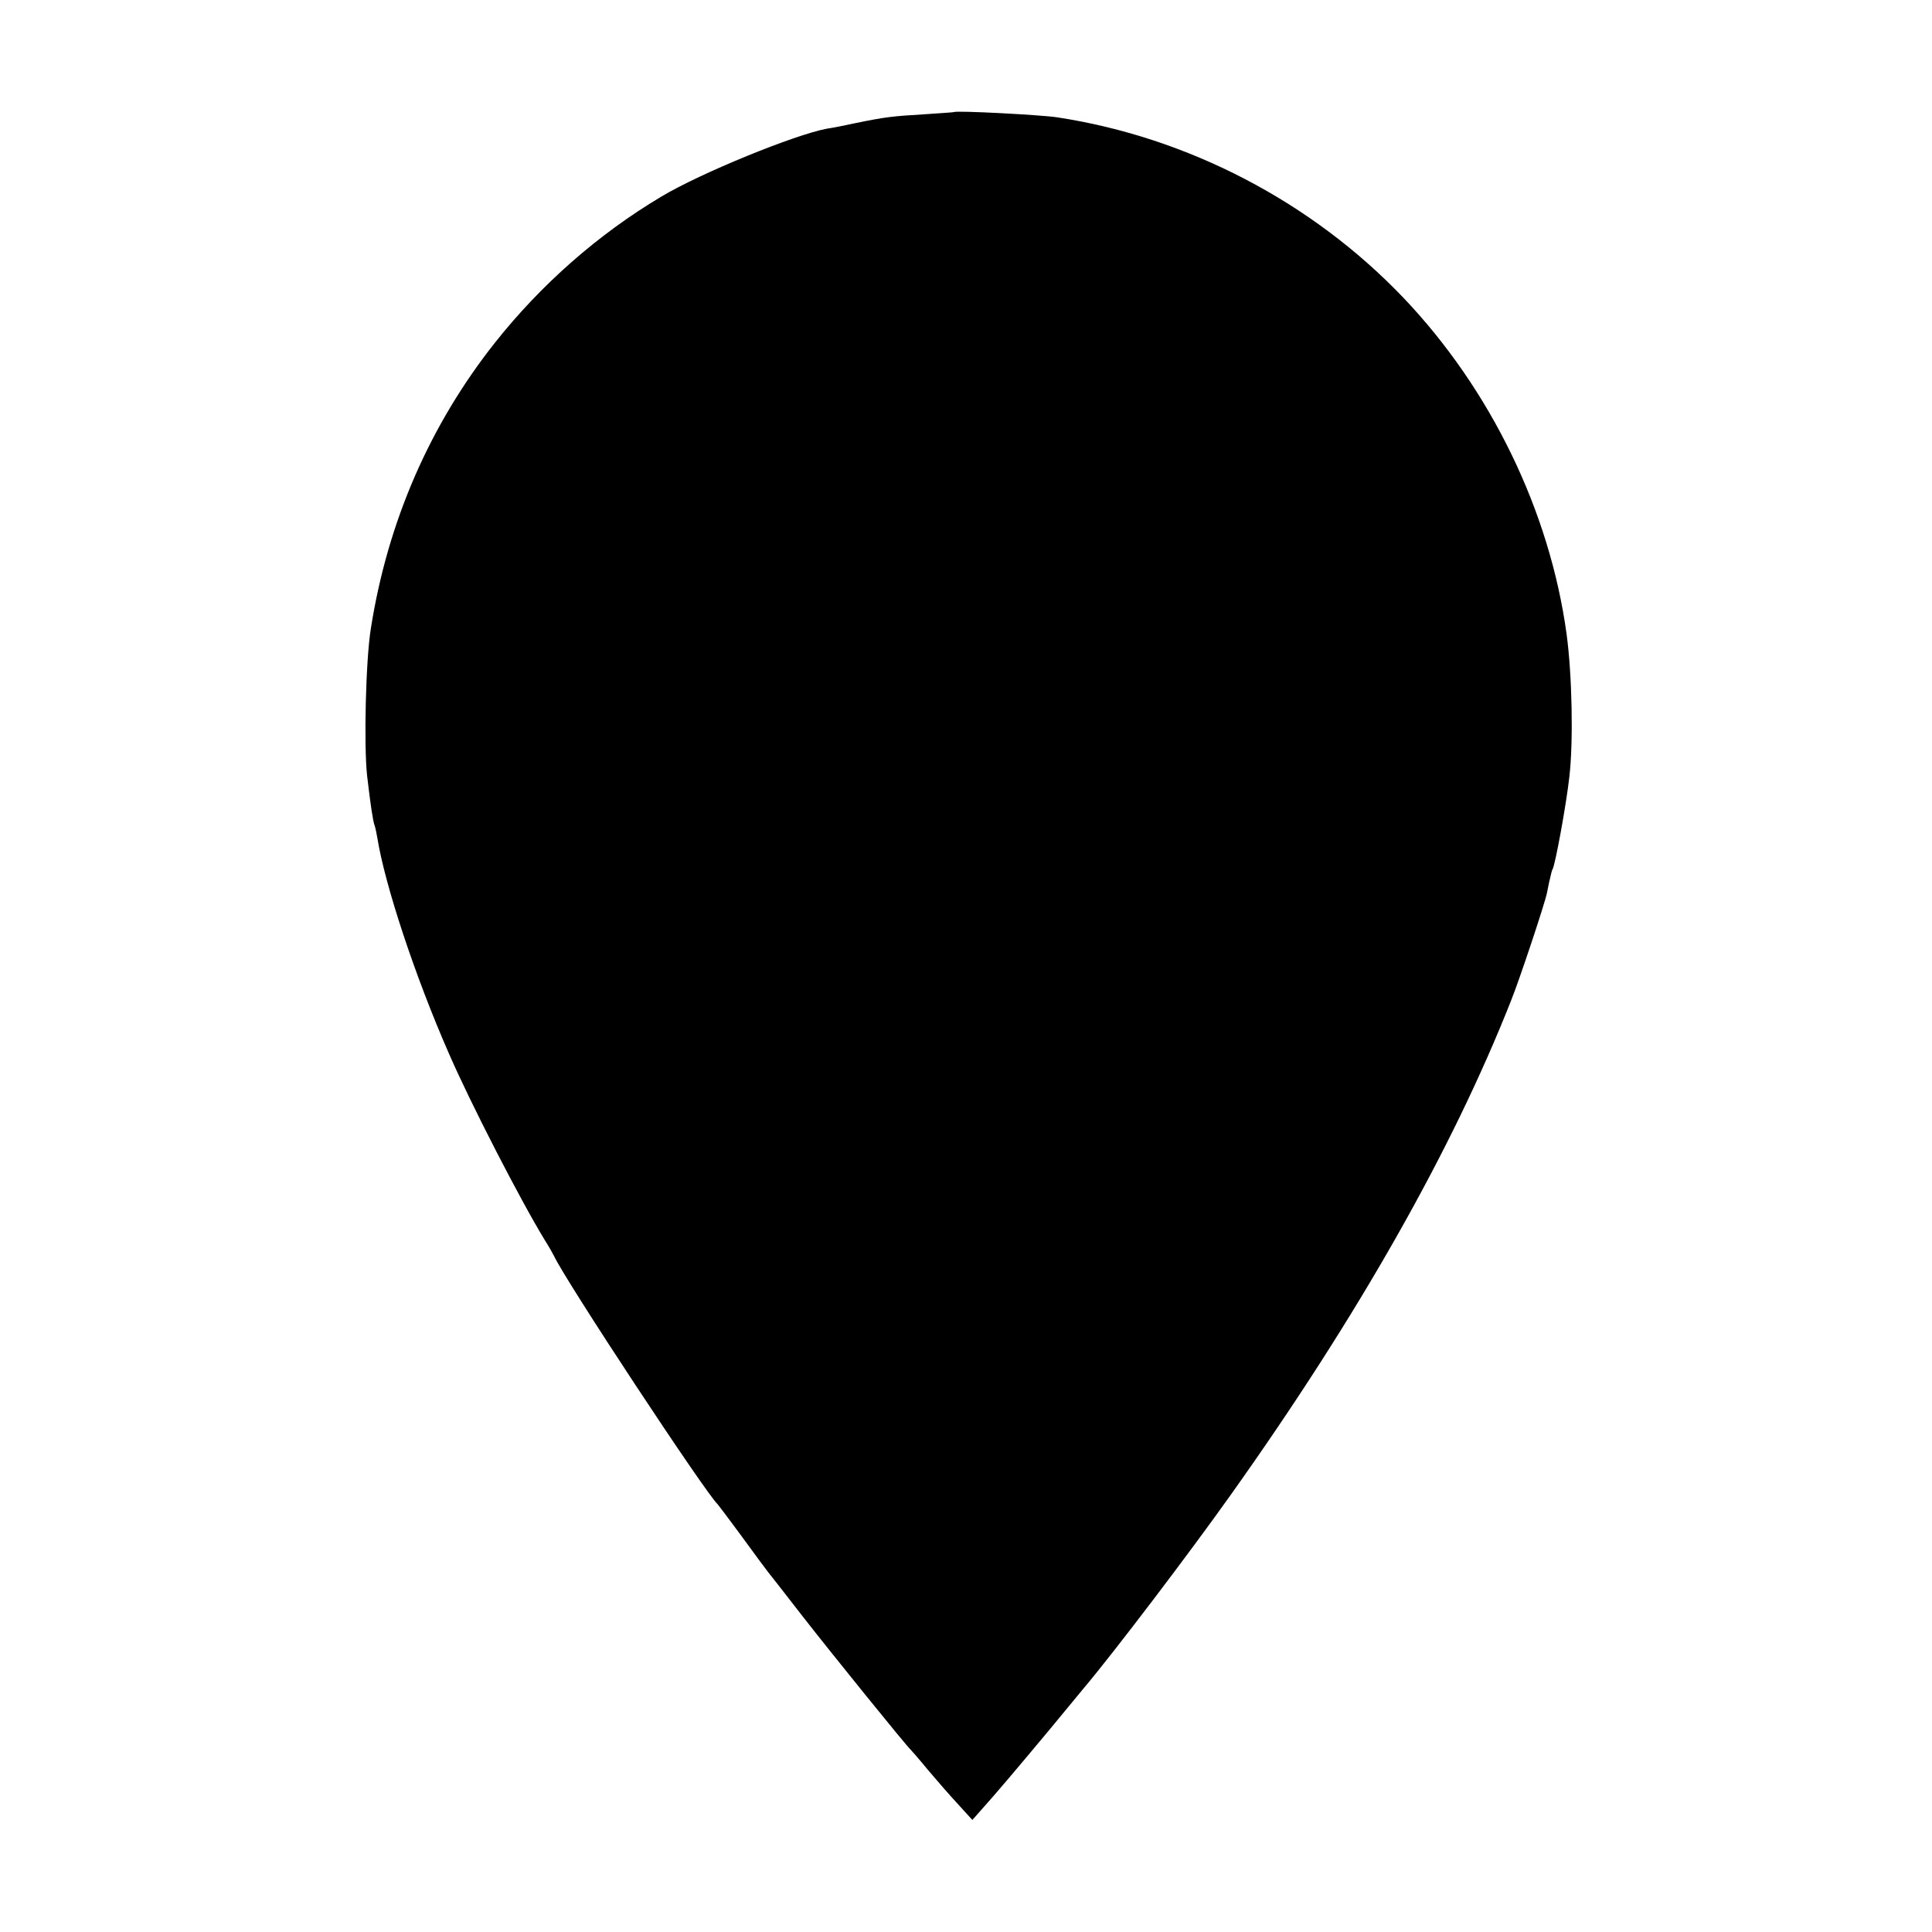 <?xml version="1.0" standalone="no"?>
<!DOCTYPE svg PUBLIC "-//W3C//DTD SVG 20010904//EN"
 "http://www.w3.org/TR/2001/REC-SVG-20010904/DTD/svg10.dtd">
<svg version="1.0" xmlns="http://www.w3.org/2000/svg"
 width="700pt" height="700pt" viewBox="0 0 700 700"
 preserveAspectRatio="xMidYMid meet">
<g transform="translate(0,700) scale(0.1,-0.1)"
fill="#000000" stroke="none">
<path d="M3457 6594 c-1 -1 -49 -4 -107 -8 -117 -7 -143 -10 -250 -32 -41 -9
-87 -18 -103 -20 -115 -21 -459 -161 -602 -247 -228 -136 -435 -318 -602 -529
-235 -297 -388 -647 -449 -1033 -19 -115 -26 -424 -14 -535 13 -111 21 -163
27 -180 3 -8 7 -28 10 -45 27 -169 135 -498 259 -781 79 -182 263 -539 349
-679 14 -22 28 -47 32 -55 40 -88 551 -862 593 -900 3 -3 42 -55 87 -116 45
-62 88 -120 96 -130 9 -11 66 -84 128 -164 99 -127 373 -466 389 -480 3 -3 32
-36 64 -75 32 -38 81 -94 109 -124 l50 -55 31 35 c54 60 130 150 246 289 61
74 119 144 128 155 108 128 380 486 532 700 461 648 801 1248 1015 1790 31 77
122 351 130 390 3 14 7 37 11 52 3 15 7 30 9 33 10 16 50 236 61 335 15 128
10 370 -10 518 -61 445 -275 886 -591 1218 -332 348 -782 582 -1255 654 -60 9
-366 25 -373 19z"/>
</g>
</svg>
